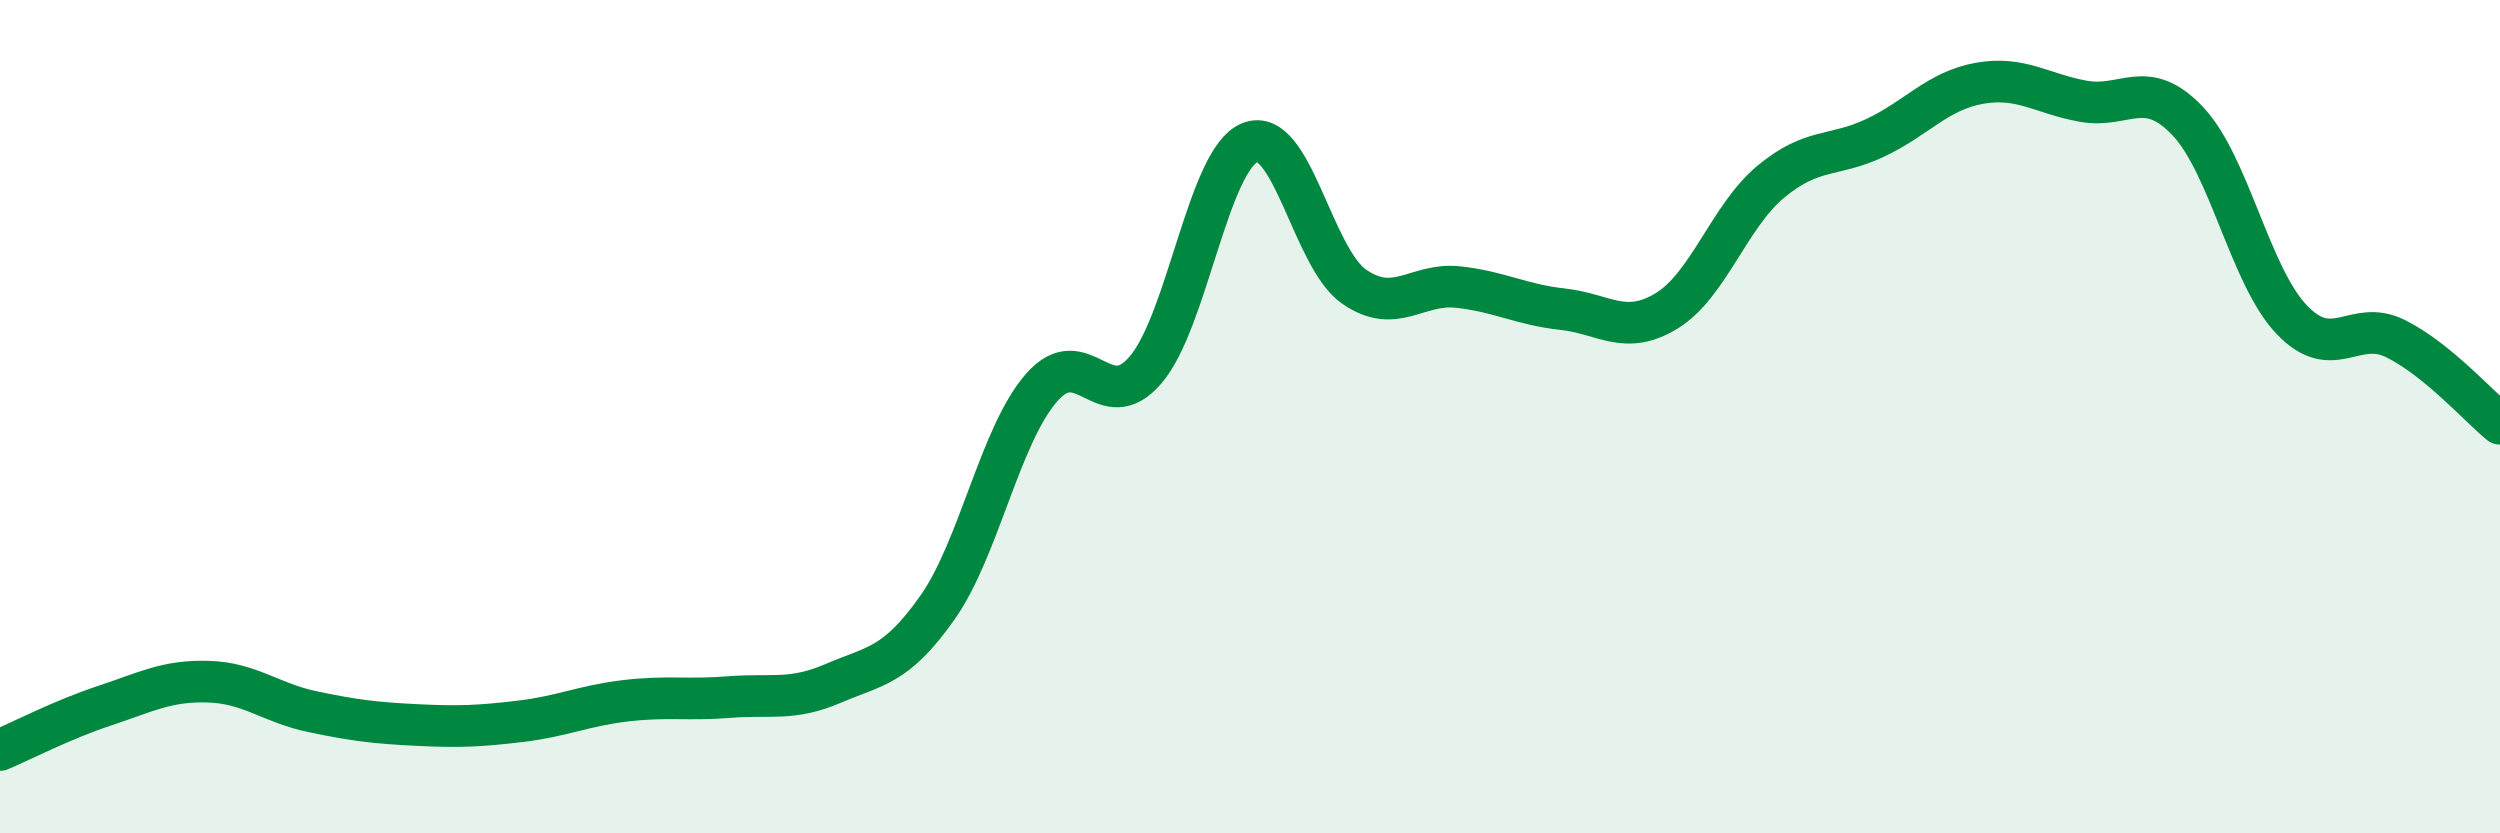 
    <svg width="60" height="20" viewBox="0 0 60 20" xmlns="http://www.w3.org/2000/svg">
      <path
        d="M 0,18 C 0.5,17.79 1.5,17.27 2.5,16.94 C 3.5,16.61 4,16.33 5,16.36 C 6,16.39 6.5,16.87 7.5,17.08 C 8.5,17.29 9,17.35 10,17.4 C 11,17.45 11.5,17.43 12.5,17.31 C 13.5,17.19 14,16.94 15,16.82 C 16,16.7 16.5,16.81 17.5,16.73 C 18.5,16.65 19,16.83 20,16.4 C 21,15.97 21.5,16 22.5,14.58 C 23.5,13.16 24,10.44 25,9.3 C 26,8.16 26.5,10.05 27.5,8.87 C 28.5,7.69 29,3.82 30,3.42 C 31,3.02 31.5,6.19 32.5,6.88 C 33.5,7.57 34,6.78 35,6.89 C 36,7 36.5,7.31 37.5,7.42 C 38.5,7.53 39,8.07 40,7.46 C 41,6.85 41.5,5.19 42.5,4.36 C 43.5,3.53 44,3.78 45,3.31 C 46,2.84 46.5,2.18 47.5,2 C 48.5,1.82 49,2.25 50,2.43 C 51,2.61 51.5,1.85 52.5,2.9 C 53.5,3.95 54,6.62 55,7.67 C 56,8.72 56.5,7.63 57.5,8.13 C 58.5,8.63 59.5,9.76 60,10.17L60 20L0 20Z"
        fill="#008740"
        opacity="0.1"
        stroke-linecap="round"
        stroke-linejoin="round"
      />
      <path
        d="M 0,18 C 0.5,17.79 1.5,17.27 2.5,16.94 C 3.5,16.61 4,16.33 5,16.36 C 6,16.39 6.5,16.87 7.5,17.08 C 8.5,17.29 9,17.35 10,17.4 C 11,17.45 11.5,17.43 12.5,17.31 C 13.5,17.19 14,16.94 15,16.82 C 16,16.7 16.5,16.81 17.5,16.73 C 18.5,16.65 19,16.83 20,16.4 C 21,15.97 21.5,16 22.5,14.58 C 23.5,13.16 24,10.44 25,9.3 C 26,8.16 26.5,10.05 27.5,8.87 C 28.5,7.69 29,3.82 30,3.42 C 31,3.02 31.5,6.19 32.5,6.88 C 33.5,7.57 34,6.78 35,6.89 C 36,7 36.5,7.31 37.5,7.42 C 38.5,7.53 39,8.07 40,7.46 C 41,6.85 41.5,5.19 42.5,4.36 C 43.5,3.53 44,3.78 45,3.31 C 46,2.84 46.5,2.18 47.5,2 C 48.5,1.82 49,2.25 50,2.43 C 51,2.61 51.5,1.85 52.5,2.9 C 53.5,3.95 54,6.62 55,7.67 C 56,8.72 56.5,7.63 57.5,8.13 C 58.5,8.63 59.5,9.76 60,10.17"
        stroke="#008740"
        stroke-width="1"
        fill="none"
        stroke-linecap="round"
        stroke-linejoin="round"
      />
    </svg>
  